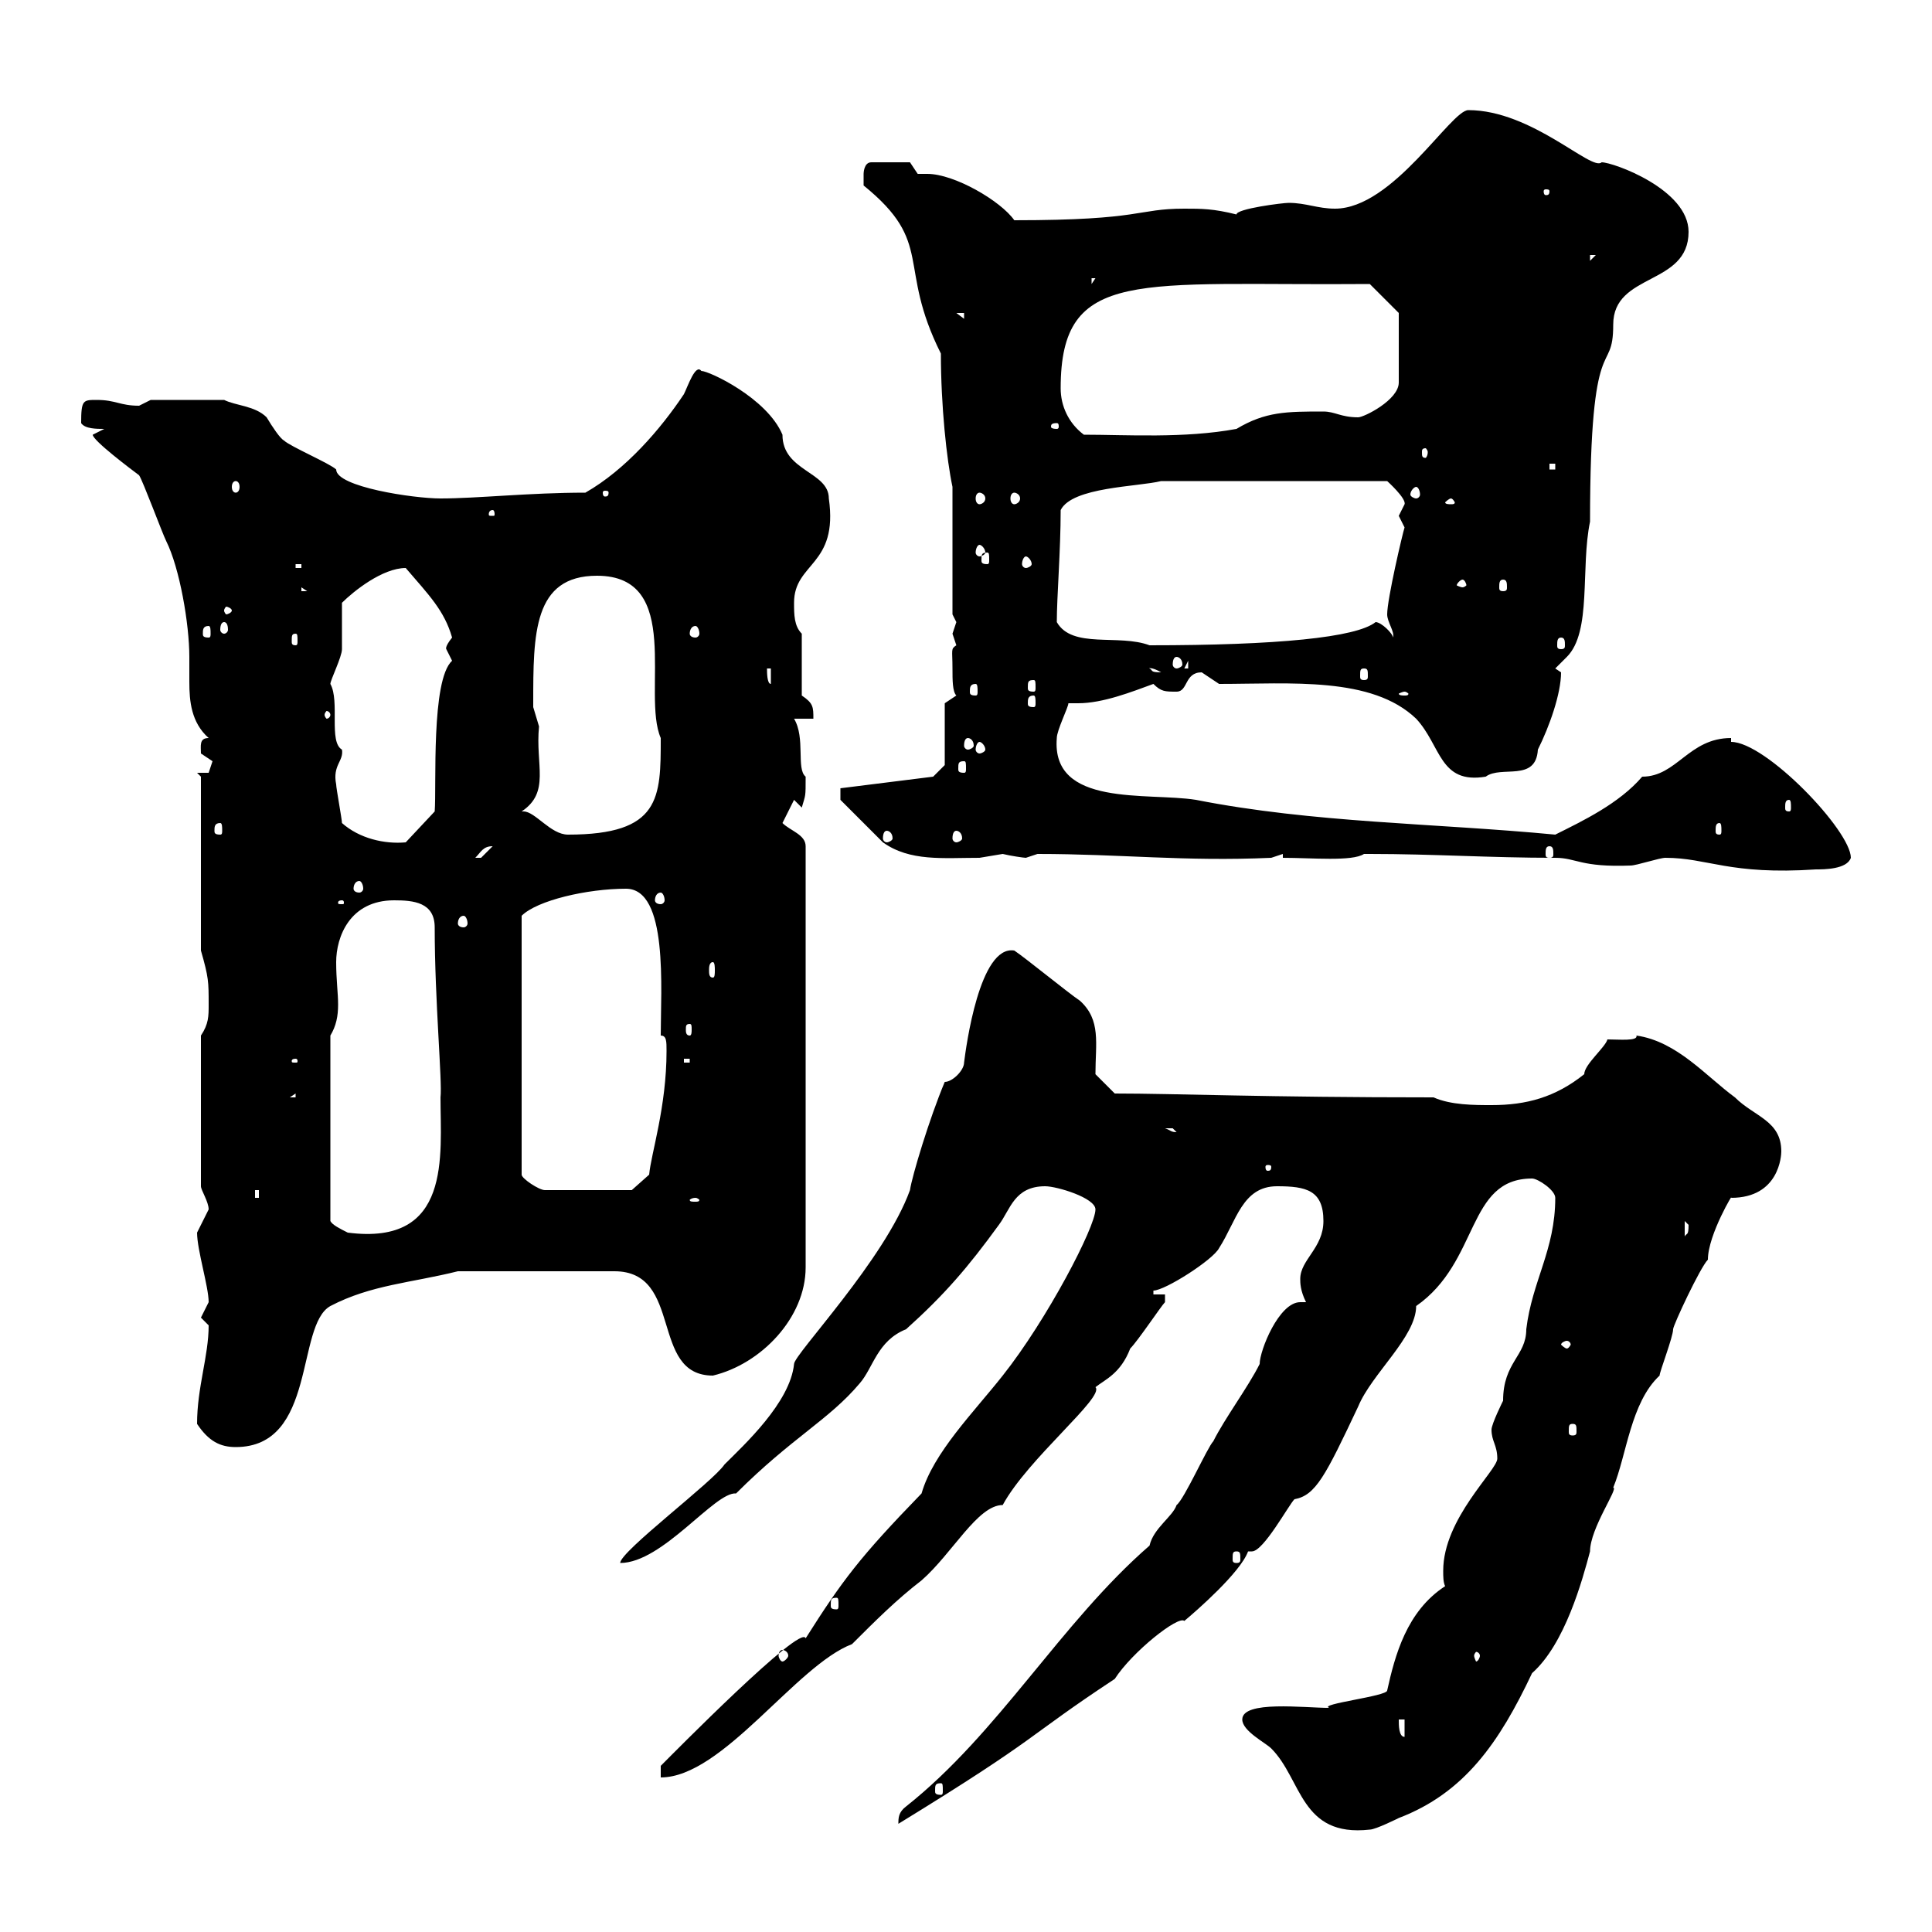 <svg xmlns="http://www.w3.org/2000/svg" xmlns:xlink="http://www.w3.org/1999/xlink" width="300" height="300"><path d="M192.90 267C192.90 268.80 196.50 270.60 197.40 271.50C202.20 276.30 201.90 285.30 212.70 284.10C213.60 284.10 217.20 282.30 217.20 282.30C227.40 278.40 232.80 270.60 237.90 259.80C243 255.30 245.70 245.40 246.90 240.90C246.90 237.30 251.40 231 250.50 231C252.60 225.90 253.20 217.80 257.70 213.60C257.70 213 259.80 207.60 259.80 206.40C259.80 205.80 264 196.80 265.20 195.60C265.20 191.70 269.40 184.80 268.80 186C276.30 186 276.60 179.40 276.60 178.80C276.60 174 272.40 173.40 269.40 170.40C264.90 167.10 260.40 161.70 254.10 160.80C254.40 161.70 251.40 161.40 249.60 161.40C249.30 162.60 246 165.30 246 166.80C241.50 170.40 237 171.60 231.60 171.60C228.90 171.60 225.30 171.60 222.60 170.40C196.20 170.40 182.70 169.80 173.10 169.80L170.10 166.80C170.10 162 171 158.40 167.70 155.40C165.90 154.20 159.30 148.80 157.50 147.60C152.10 146.70 150 162.60 149.70 165C149.70 166.20 147.90 168 146.70 168C144.30 173.70 141.60 182.70 141.30 184.80C137.40 195.60 123.30 210.30 123.30 211.80C122.70 217.80 115.50 224.40 112.50 227.40C110.70 230.10 96.30 240.90 96.30 242.70C102.90 242.70 111 231.60 114.30 231.90C123 223.20 128.70 220.50 133.50 214.80C135.60 212.40 136.20 208.20 140.70 206.40C146.70 201 150.30 196.80 155.10 190.20C156.90 187.80 157.50 184.20 162.30 184.20C164.10 184.20 170.10 186 170.10 187.80C170.10 190.50 162.60 204.90 155.70 213.60C151.20 219.30 144.90 225.60 143.10 231.90C133.50 241.80 130.80 245.40 125.10 254.40C124.50 252 104.40 272.40 102.60 274.20L102.60 276C112.20 276 123.60 258.60 132.30 255.30C135.90 251.70 139.20 248.40 143.10 245.40C147.90 241.20 151.80 233.70 155.70 233.70C159.60 226.50 171.60 216.90 170.10 215.40C171.60 214.20 174 213.30 175.50 209.40C176.70 208.20 180.30 202.80 180.90 202.20L180.90 201L179.10 201L179.10 200.40C180.90 200.40 188.40 195.60 189.30 193.80C192 189.60 192.90 184.20 198.30 184.20C202.80 184.20 205.50 184.80 205.50 189.60C205.50 193.80 201.90 195.60 201.90 198.60C201.90 199.20 201.90 200.40 202.80 202.20C202.50 202.20 202.20 202.20 201.90 202.20C198.60 202.20 195.60 209.70 195.60 211.80C193.80 215.40 190.20 220.20 188.40 223.80C187.50 224.70 183.90 232.80 182.70 233.70C182.10 235.50 179.10 237.30 178.50 240C164.70 252 155.10 269.10 140.70 280.50C139.50 281.40 139.50 282.30 139.50 283.20C162 269.40 159 270 173.10 260.70C175.80 256.50 183 250.80 183.90 251.70C185.70 250.20 192.60 244.20 193.80 240.90C193.80 240.90 193.80 240.90 194.40 240.90C196.20 240.90 200.10 233.70 201 232.80C204.30 232.20 205.80 229.20 210.90 218.40C213 213.30 219.90 207.60 219.90 202.80C229.80 195.90 227.70 183 237.90 183C238.80 183 241.50 184.80 241.50 186C241.50 194.10 237.90 198.90 237 206.40C237 210.60 233.40 211.50 233.40 217.50C233.40 217.50 231.60 221.10 231.60 222C231.60 223.80 232.50 224.40 232.50 226.50C232.50 228.30 224.10 235.80 224.10 243.90C224.10 244.80 224.10 245.70 224.40 246.30C218.40 250.20 216.60 257.10 215.40 262.50C215.40 263.40 204.60 264.60 206.40 265.20C202.50 265.20 192.90 264 192.90 267ZM146.10 276.90C146.40 276.90 146.40 277.20 146.40 278.10C146.40 278.40 146.40 278.70 146.10 278.70C145.20 278.70 145.20 278.40 145.20 278.10C145.20 277.20 145.20 276.90 146.10 276.90ZM217.20 267L218.10 267L218.10 269.70C217.20 269.70 217.20 267.90 217.20 267ZM121.50 256.20C121.80 256.20 122.40 256.50 122.40 257.10C122.40 257.40 121.80 258 121.50 258C121.20 258 120.90 257.40 120.90 257.10C120.90 256.50 121.20 256.20 121.50 256.20ZM229.80 257.10C229.80 257.40 229.50 258 229.20 258C229.20 258 228.90 257.40 228.90 257.10C228.90 256.80 229.20 256.50 229.20 256.50C229.50 256.50 229.80 256.80 229.80 257.10ZM129.90 248.10C130.20 248.10 130.20 248.40 130.20 249.30C130.20 249.60 130.20 249.90 129.90 249.90C129 249.90 129 249.60 129 249.30C129 248.40 129 248.10 129.90 248.10ZM192 240.90C192.60 240.90 192.60 241.20 192.60 242.10C192.60 242.40 192.60 242.70 192 242.70C191.40 242.70 191.40 242.40 191.40 242.10C191.40 241.20 191.40 240.90 192 240.90ZM30.60 221.10C32.40 223.80 34.20 224.70 36.60 224.70C49.20 224.70 45.90 205.80 51.30 202.80C57.60 199.50 63.90 199.20 71.10 197.40L95.40 197.40C106.20 197.40 100.80 213.60 110.70 213.60C118.20 211.80 125.10 204.60 125.10 196.80L125.10 131.40C125.10 129.60 122.70 129 121.50 127.80L123.30 124.20L124.50 125.40C125.10 123.30 125.10 123.90 125.10 120.60C123.60 119.40 125.10 114.60 123.30 111.60L126.30 111.60C126.30 109.80 126.30 109.20 124.50 108L124.50 98.40C123.30 97.20 123.30 95.40 123.30 93.60C123.30 87.30 130.20 87.90 128.70 77.40C128.70 73.20 121.50 73.20 121.50 67.50C119.10 61.80 110.10 57.60 108.90 57.60C108 56.40 106.80 60 106.20 61.20C102.60 66.60 97.20 72.90 90.90 76.50C82.20 76.50 74.10 77.40 68.40 77.40C64.20 77.40 52.20 75.60 52.20 72.90C51.30 72 45 69.30 44.10 68.40C43.50 68.10 42.30 66.30 41.40 64.80C39.60 63 36.60 63 34.80 62.10L23.40 62.10C23.40 62.10 21.60 63 21.60 63C18.60 63 18 62.10 15 62.10C12.90 62.10 12.60 62.10 12.60 65.70C13.20 66.60 15 66.60 16.20 66.60C16.20 66.60 14.40 67.50 14.40 67.50C14.40 68.40 20.40 72.90 21.60 73.80C22.20 74.70 25.20 82.80 25.80 84C27.90 88.20 29.40 96.90 29.40 102C29.40 103.50 29.40 104.40 29.40 105.90C29.40 108.90 29.70 112.20 32.40 114.60C30.90 114.60 31.20 115.80 31.20 117C31.20 117 33 118.20 33 118.20C33 118.20 32.40 120 32.40 120L30.60 120L31.20 120.60L31.20 147.60C32.40 151.80 32.40 152.40 32.40 156C32.40 157.80 32.40 159 31.20 160.80L31.20 184.20C31.20 184.80 32.40 186.60 32.40 187.80C32.40 187.80 30.60 191.40 30.60 191.40C30.60 194.10 32.40 199.80 32.40 202.20C32.40 202.20 31.20 204.60 31.20 204.60C31.20 204.60 32.40 205.80 32.40 205.80C32.40 210.60 30.60 215.40 30.60 221.10ZM244.20 221.10C244.80 221.10 244.80 221.40 244.80 222.30C244.80 222.60 244.80 222.90 244.20 222.90C243.60 222.90 243.60 222.60 243.60 222.30C243.60 221.40 243.60 221.10 244.20 221.10ZM243.30 208.20C243.60 208.20 243.90 208.50 243.90 208.80C243.90 208.80 243.60 209.40 243.30 209.40C243 209.40 242.40 208.80 242.40 208.80C242.40 208.50 243 208.20 243.30 208.20ZM261.60 189.60C261.60 189.60 262.20 190.20 262.20 190.20C262.20 192 261.90 191.40 261.60 192ZM51.30 160.80C52.20 159.30 52.50 157.80 52.50 156C52.50 154.20 52.20 152.10 52.20 149.40C52.20 145.50 54.30 139.80 61.20 139.80C64.20 139.80 67.50 140.10 67.50 144C67.50 155.40 68.70 168 68.40 170.40C68.40 179.40 70.20 193.50 54 191.40C52.80 190.80 51.60 190.20 51.30 189.60ZM108 186C108.30 186 108.60 186.30 108.60 186.30C108.60 186.60 108.30 186.60 108 186.60C107.40 186.60 107.10 186.60 107.10 186.30C107.10 186.30 107.40 186 108 186ZM39.60 184.80L40.20 184.80L40.20 186L39.60 186ZM97.20 138C103.80 138 102.60 153.60 102.60 160.80C103.50 160.80 103.50 161.70 103.50 163.20C103.50 171.90 101.10 179.10 100.80 182.40L98.10 184.80L84.60 184.80C83.70 184.80 81 183 81 182.40L81 142.20C83.40 139.80 91.20 138 97.20 138ZM197.40 181.20C197.40 181.80 197.10 181.80 196.80 181.80C196.80 181.80 196.50 181.80 196.50 181.20C196.50 180.90 196.80 180.90 196.80 180.90C197.10 180.90 197.40 180.90 197.40 181.20ZM180.90 175.20C180.90 175.20 180.90 175.20 182.10 175.20C182.10 175.20 182.70 175.80 182.70 175.80C181.80 175.80 181.80 175.50 180.90 175.20ZM45.90 169.80L45.90 170.40L45 170.40ZM45.90 164.40C46.20 164.40 46.20 164.70 46.20 164.70C46.20 165 46.20 165 45.90 165C45.30 165 45.30 165 45.30 164.70C45.30 164.70 45.30 164.40 45.90 164.40ZM106.20 164.40L107.10 164.40L107.10 165L106.20 165ZM107.10 159C107.40 159 107.40 159.30 107.40 159.90C107.40 160.20 107.40 160.80 107.10 160.80C106.50 160.80 106.50 160.20 106.50 159.90C106.50 159.30 106.50 159 107.10 159ZM110.70 149.40C111 149.40 111 150.30 111 150.60C111 151.20 111 151.80 110.70 151.80C110.10 151.80 110.10 151.20 110.10 150.60C110.10 150.30 110.10 149.40 110.70 149.40ZM72 142.20C72.30 142.20 72.60 142.80 72.60 143.40C72.60 143.70 72.30 144 72 144C71.40 144 71.10 143.70 71.10 143.40C71.10 142.80 71.40 142.20 72 142.20ZM53.10 139.80C53.40 139.80 53.40 140.10 53.40 140.10C53.40 140.40 53.40 140.40 53.10 140.40C52.50 140.40 52.50 140.40 52.50 140.10C52.50 140.10 52.50 139.80 53.10 139.80ZM102.60 138.60C102.90 138.60 103.20 139.20 103.20 139.80C103.20 140.10 102.90 140.40 102.60 140.40C102 140.40 101.70 140.10 101.70 139.80C101.70 139.20 102 138.60 102.60 138.60ZM55.80 136.80C56.10 136.80 56.40 137.40 56.40 138C56.40 138.30 56.10 138.60 55.80 138.60C55.20 138.60 54.90 138.30 54.90 138C54.90 137.40 55.20 136.80 55.80 136.80ZM258.60 133.20C265.20 133.20 268.50 135.90 282 135C283.20 135 286.80 135 287.40 133.20C287.40 129 274.20 115.20 268.80 115.20L268.80 114.60C262.20 114.60 260.40 120.60 255 120.60C251.40 124.80 245.70 127.50 241.50 129.60C222.60 127.80 204 127.80 185.70 124.20C178.20 123 163.20 125.40 164.10 114.60C164.10 113.40 165.90 109.80 165.90 109.20C166.20 109.20 166.80 109.20 167.40 109.20C171.30 109.20 175.80 107.40 179.10 106.20C180.30 107.40 180.90 107.40 182.70 107.40C184.50 107.40 183.90 104.40 186.60 104.40C186.60 104.40 189.30 106.20 189.30 106.20C200.40 106.20 213 105 219.90 111.60C223.80 115.80 223.50 121.80 230.70 120.60C233.10 118.80 238.50 121.50 238.80 116.40C240.60 112.80 242.40 107.70 242.40 104.40C242.40 104.40 241.50 103.80 241.50 103.80L243.30 102C247.20 98.10 245.40 88.20 246.90 81C246.90 50.10 250.50 58.80 250.50 50.40C250.50 42.30 262.20 44.40 262.20 36C262.20 29.40 250.50 25.20 248.70 25.20C247.20 26.70 237.90 17.10 228 17.10C225.30 17.10 216.30 32.40 207.30 32.40C204.60 32.40 202.80 31.50 200.10 31.50C199.20 31.50 192 32.40 192 33.30C188.40 32.40 186.60 32.40 183.90 32.40C176.40 32.40 177.60 34.20 157.50 34.20C155.40 31.20 148.20 27 144 27C143.10 27 142.80 27 142.50 27L141.30 25.20L135.30 25.20C134.10 25.20 134.10 27 134.10 27C134.10 27.90 134.10 28.80 134.10 28.80C145.20 37.80 139.20 41.10 146.10 54.90C146.10 63 147 71.40 147.90 75.60C147.90 78.30 147.90 93 147.90 95.40C147.90 95.40 148.50 96.60 148.50 96.60C148.50 96.60 147.90 98.40 147.90 98.40C147.90 98.40 148.50 100.20 148.50 100.20C147.60 100.80 147.90 100.80 147.90 103.80C147.90 105.60 147.90 107.40 148.50 108L146.70 109.20L146.70 118.80L144.90 120.60L130.50 122.40L130.50 124.20C130.50 124.20 135.30 129 137.10 130.80C141.30 133.80 146.40 133.20 152.10 133.20C152.10 133.20 155.70 132.60 155.70 132.60C156.90 132.90 159 133.20 159.30 133.20C159.30 133.20 161.10 132.60 161.10 132.60C174 132.60 183.90 133.80 197.40 133.20L199.20 132.60L199.20 133.20C203.70 133.20 210 133.80 211.80 132.60C212.70 132.60 212.70 132.60 212.70 132.60C222.60 132.60 231.30 133.20 241.50 133.20C244.80 133.20 245.40 134.70 253.20 134.40C254.10 134.40 257.70 133.20 258.60 133.20ZM76.50 131.40C76.50 131.40 74.70 133.20 74.70 133.20C73.80 133.20 73.80 133.20 73.80 133.20C74.70 132.30 75 131.40 76.50 131.40ZM240.60 131.40C241.20 131.40 241.20 132 241.20 132.60C241.20 132.90 241.20 133.20 240.60 133.20C240 133.20 240 132.90 240 132.60C240 132 240 131.40 240.60 131.40ZM53.10 127.80C53.10 127.20 52.20 122.40 52.20 121.80C51.60 118.80 53.40 118.20 53.10 116.40C51 115.20 52.80 108.90 51.30 106.20C51.30 105.60 53.10 102 53.10 100.80C53.10 100.20 53.10 94.80 53.10 93.60C54.90 91.80 59.40 88.20 63 88.20C66.60 92.40 69 94.80 70.20 99C69 100.50 69.30 100.80 69.30 100.80C69.30 100.80 70.20 102.60 70.20 102.60C66.90 105.60 67.80 122.10 67.50 126L63 130.80C59.70 131.10 55.80 130.20 53.10 127.80ZM81 126C85.50 123 83.10 118.80 83.70 112.80C83.70 112.80 82.80 109.80 82.80 109.80C82.80 109.20 82.80 109.20 82.80 109.20C82.80 98.40 82.80 89.40 92.70 89.40C106.20 89.40 99.60 107.70 102.60 114.60C102.60 123.90 102.60 129.60 88.20 129.60C85.50 129.60 83.10 126 81.30 126C81.30 126 81 126 81 126ZM137.70 129C138 129 138.60 129.30 138.60 130.20C138.60 130.50 138 130.80 137.70 130.80C137.40 130.80 137.10 130.50 137.10 130.20C137.10 129.30 137.40 129 137.70 129ZM148.50 129C148.80 129 149.40 129.30 149.40 130.20C149.40 130.50 148.80 130.80 148.50 130.80C148.20 130.80 147.90 130.50 147.90 130.20C147.90 129.30 148.20 129 148.50 129ZM34.20 127.80C34.50 127.80 34.50 128.40 34.50 129C34.50 129.30 34.50 129.60 34.20 129.60C33.30 129.60 33.30 129.30 33.30 129C33.30 128.40 33.30 127.80 34.20 127.80ZM267 127.80C267.30 127.80 267.30 128.40 267.30 129C267.30 129.30 267.30 129.60 267 129.60C266.40 129.60 266.40 129.30 266.40 129C266.40 128.40 266.40 127.80 267 127.80ZM277.80 124.20C278.10 124.20 278.10 124.80 278.10 125.40C278.10 125.70 278.10 126 277.80 126C277.20 126 277.20 125.70 277.20 125.40C277.20 124.80 277.20 124.20 277.80 124.20ZM149.70 118.20C150 118.20 150 118.50 150 119.40C150 119.70 150 120 149.70 120C148.80 120 148.80 119.70 148.80 119.40C148.80 118.50 148.80 118.20 149.70 118.20ZM152.10 115.20C152.40 115.20 153 115.80 153 116.40C153 116.70 152.40 117 152.10 117C151.80 117 151.50 116.70 151.50 116.40C151.50 115.80 151.80 115.20 152.10 115.20ZM150.30 114.60C150.60 114.60 151.20 114.90 151.20 115.80C151.20 116.10 150.60 116.40 150.30 116.40C150 116.40 149.70 116.10 149.70 115.80C149.70 114.90 150 114.60 150.30 114.60ZM51.30 111C51.30 111.30 51 111.60 50.70 111.60C50.70 111.60 50.40 111.30 50.40 111C50.40 110.70 50.70 110.40 50.70 110.40C51 110.40 51.30 110.70 51.30 111ZM160.50 108C160.80 108 160.80 108.60 160.80 109.20C160.80 109.50 160.80 109.80 160.50 109.80C159.60 109.80 159.60 109.50 159.60 109.20C159.60 108.60 159.60 108 160.50 108ZM218.10 107.40C218.40 107.40 218.70 107.70 218.70 107.70C218.70 108 218.40 108 218.10 108C217.80 108 217.20 108 217.20 107.70C217.20 107.70 217.80 107.40 218.10 107.40ZM151.50 106.20C151.80 106.20 151.80 106.80 151.80 107.40C151.80 107.70 151.80 108 151.50 108C150.60 108 150.60 107.70 150.60 107.40C150.60 106.80 150.60 106.20 151.50 106.20ZM119.10 103.80L119.70 103.80L119.70 106.20C119.10 106.20 119.10 104.40 119.10 103.80ZM160.50 105.60C160.80 105.60 160.80 105.90 160.80 106.80C160.80 107.10 160.80 107.40 160.50 107.40C159.60 107.40 159.60 107.10 159.60 106.80C159.60 105.90 159.60 105.60 160.50 105.60ZM178.50 103.80C178.20 103.80 178.80 103.50 180.30 104.40C178.50 104.40 179.10 104.10 178.50 103.80ZM211.80 103.80C212.40 103.80 212.40 104.10 212.40 105C212.40 105.30 212.40 105.60 211.80 105.60C211.20 105.60 211.20 105.30 211.20 105C211.20 104.10 211.20 103.80 211.80 103.80ZM184.50 102.60L184.50 103.80L183.90 103.80ZM182.70 102C183 102 183.60 102.30 183.60 103.20C183.60 103.50 183 103.80 182.70 103.80C182.40 103.80 182.10 103.50 182.10 103.20C182.10 102.30 182.40 102 182.70 102ZM164.10 96.60C164.10 92.70 164.70 85.50 164.70 79.20C166.50 75.60 176.70 75.60 180.30 74.70L215.40 74.70C215.40 74.70 218.40 77.40 218.10 78.30C218.10 78.30 217.20 80.10 217.20 80.10C217.20 80.10 218.10 81.90 218.10 81.90C217.80 82.80 215.40 93 215.40 95.40C215.40 96.60 216.60 98.10 216.30 99C216.30 98.40 214.50 96.60 213.60 96.60C210.60 99 198.30 100.20 178.50 100.20C173.70 98.40 166.50 100.80 164.10 96.60ZM242.40 99C243 99 243 99.60 243 100.20C243 100.50 243 100.80 242.40 100.80C241.80 100.80 241.80 100.50 241.80 100.20C241.80 99.60 241.80 99 242.40 99ZM45.90 98.40C46.20 98.40 46.20 98.70 46.20 99.60C46.20 99.90 46.20 100.20 45.90 100.20C45.30 100.20 45.30 99.90 45.30 99.60C45.30 98.70 45.30 98.40 45.90 98.40ZM32.40 97.20C32.70 97.20 32.70 97.80 32.70 98.40C32.70 98.70 32.70 99 32.40 99C31.50 99 31.50 98.70 31.50 98.40C31.50 97.80 31.50 97.20 32.40 97.20ZM108 97.20C108.30 97.20 108.60 97.80 108.60 98.40C108.60 98.70 108.30 99 108 99C107.40 99 107.10 98.70 107.10 98.40C107.10 97.80 107.40 97.20 108 97.20ZM34.80 96.60C35.10 96.60 35.40 96.90 35.40 97.80C35.40 98.10 35.10 98.40 34.80 98.40C34.50 98.40 34.20 98.10 34.20 97.80C34.20 96.90 34.50 96.60 34.80 96.60ZM36 94.80C36 95.10 35.40 95.40 35.10 95.40C35.10 95.40 34.80 95.10 34.80 94.80C34.80 94.50 35.10 94.20 35.10 94.20C35.40 94.20 36 94.50 36 94.80ZM46.80 91.20L47.70 91.80L46.80 91.80ZM227.10 90C227.40 90 227.70 90.60 227.70 90.90C227.70 90.90 227.40 91.20 227.10 91.20C226.80 91.20 226.20 90.90 226.20 90.90C226.20 90.60 226.80 90 227.10 90ZM233.40 90C234 90 234 90.60 234 91.20C234 91.50 234 91.80 233.40 91.80C232.80 91.80 232.80 91.50 232.80 91.20C232.80 90.60 232.80 90 233.40 90ZM45.90 87.60L46.80 87.60L46.80 88.20L45.90 88.20ZM159.30 86.40C159.60 86.40 160.20 87 160.20 87.60C160.20 87.90 159.60 88.20 159.30 88.20C159 88.20 158.70 87.90 158.70 87.60C158.70 87 159 86.40 159.30 86.40ZM153.30 85.80C153.60 85.80 153.60 86.10 153.60 87C153.60 87.30 153.60 87.60 153.30 87.60C152.40 87.60 152.40 87.30 152.40 87C152.40 86.10 152.40 85.80 153.30 85.80ZM152.10 84.60C152.40 84.60 153 85.20 153 85.80C153 86.10 152.40 86.40 152.10 86.40C151.80 86.40 151.50 86.10 151.50 85.80C151.50 85.20 151.80 84.60 152.10 84.60ZM76.50 79.20C76.80 79.20 76.80 79.80 76.80 79.80C76.80 80.10 76.80 80.10 76.50 80.10C75.90 80.10 75.90 80.10 75.90 79.80C75.90 79.80 75.90 79.20 76.50 79.20ZM225.30 77.40C225.60 77.40 225.90 78 225.90 78C225.90 78.30 225.60 78.30 225.30 78.30C225 78.30 224.40 78.30 224.40 78C224.40 78 225 77.40 225.30 77.40ZM152.10 76.50C152.40 76.50 153 76.80 153 77.40C153 78 152.40 78.30 152.10 78.30C151.80 78.30 151.50 78 151.50 77.40C151.50 76.80 151.80 76.50 152.10 76.50ZM157.50 76.50C157.80 76.50 158.40 76.80 158.40 77.40C158.40 78 157.80 78.30 157.50 78.30C157.20 78.30 156.90 78 156.90 77.40C156.90 76.80 157.20 76.50 157.50 76.50ZM94.50 76.50C94.50 77.10 94.20 77.10 93.90 77.10C93.90 77.10 93.60 77.10 93.60 76.50C93.60 76.20 93.90 76.20 93.90 76.20C94.20 76.20 94.50 76.20 94.50 76.50ZM219.90 75.60C220.20 75.60 220.50 76.20 220.50 76.80C220.50 77.10 220.20 77.40 219.90 77.40C219.60 77.40 219 77.10 219 76.80C219 76.20 219.60 75.60 219.90 75.60ZM36.60 74.70C36.90 74.70 37.20 75 37.20 75.60C37.20 76.20 36.90 76.50 36.60 76.50C36.30 76.50 36 76.20 36 75.60C36 75 36.30 74.70 36.60 74.70ZM240.60 72L241.50 72L241.50 72.90L240.60 72.90ZM221.70 70.20C221.70 70.80 221.40 71.10 221.40 71.10C220.80 71.10 220.80 70.80 220.80 70.20C220.80 69.90 220.80 69.60 221.40 69.60C221.40 69.60 221.70 69.90 221.70 70.20ZM164.70 60.30C164.70 41.40 176.70 44.40 212.70 44.10L217.20 48.60L217.20 59.40C217.20 62.10 211.80 64.80 210.90 64.80C208.20 64.80 207.30 63.90 205.50 63.90C199.80 63.90 196.50 63.90 192 66.60C183.90 68.10 174.90 67.50 168.30 67.50C165.90 65.70 164.70 63 164.70 60.30ZM164.10 65.70C164.40 65.70 164.40 66 164.40 66.30C164.40 66.30 164.40 66.60 164.10 66.60C163.20 66.60 163.20 66.30 163.20 66.30C163.20 66 163.20 65.70 164.10 65.70ZM148.50 48.60L149.70 48.60L149.70 49.50ZM169.50 43.20L170.10 43.20L169.50 44.10ZM246.90 39.60L247.80 39.60L246.90 40.50ZM240.60 29.70C240.60 30.30 240.30 30.30 240 30.30C240 30.30 239.70 30.30 239.70 29.70C239.70 29.40 240 29.40 240 29.40C240.30 29.40 240.60 29.40 240.60 29.70Z"/></svg>
